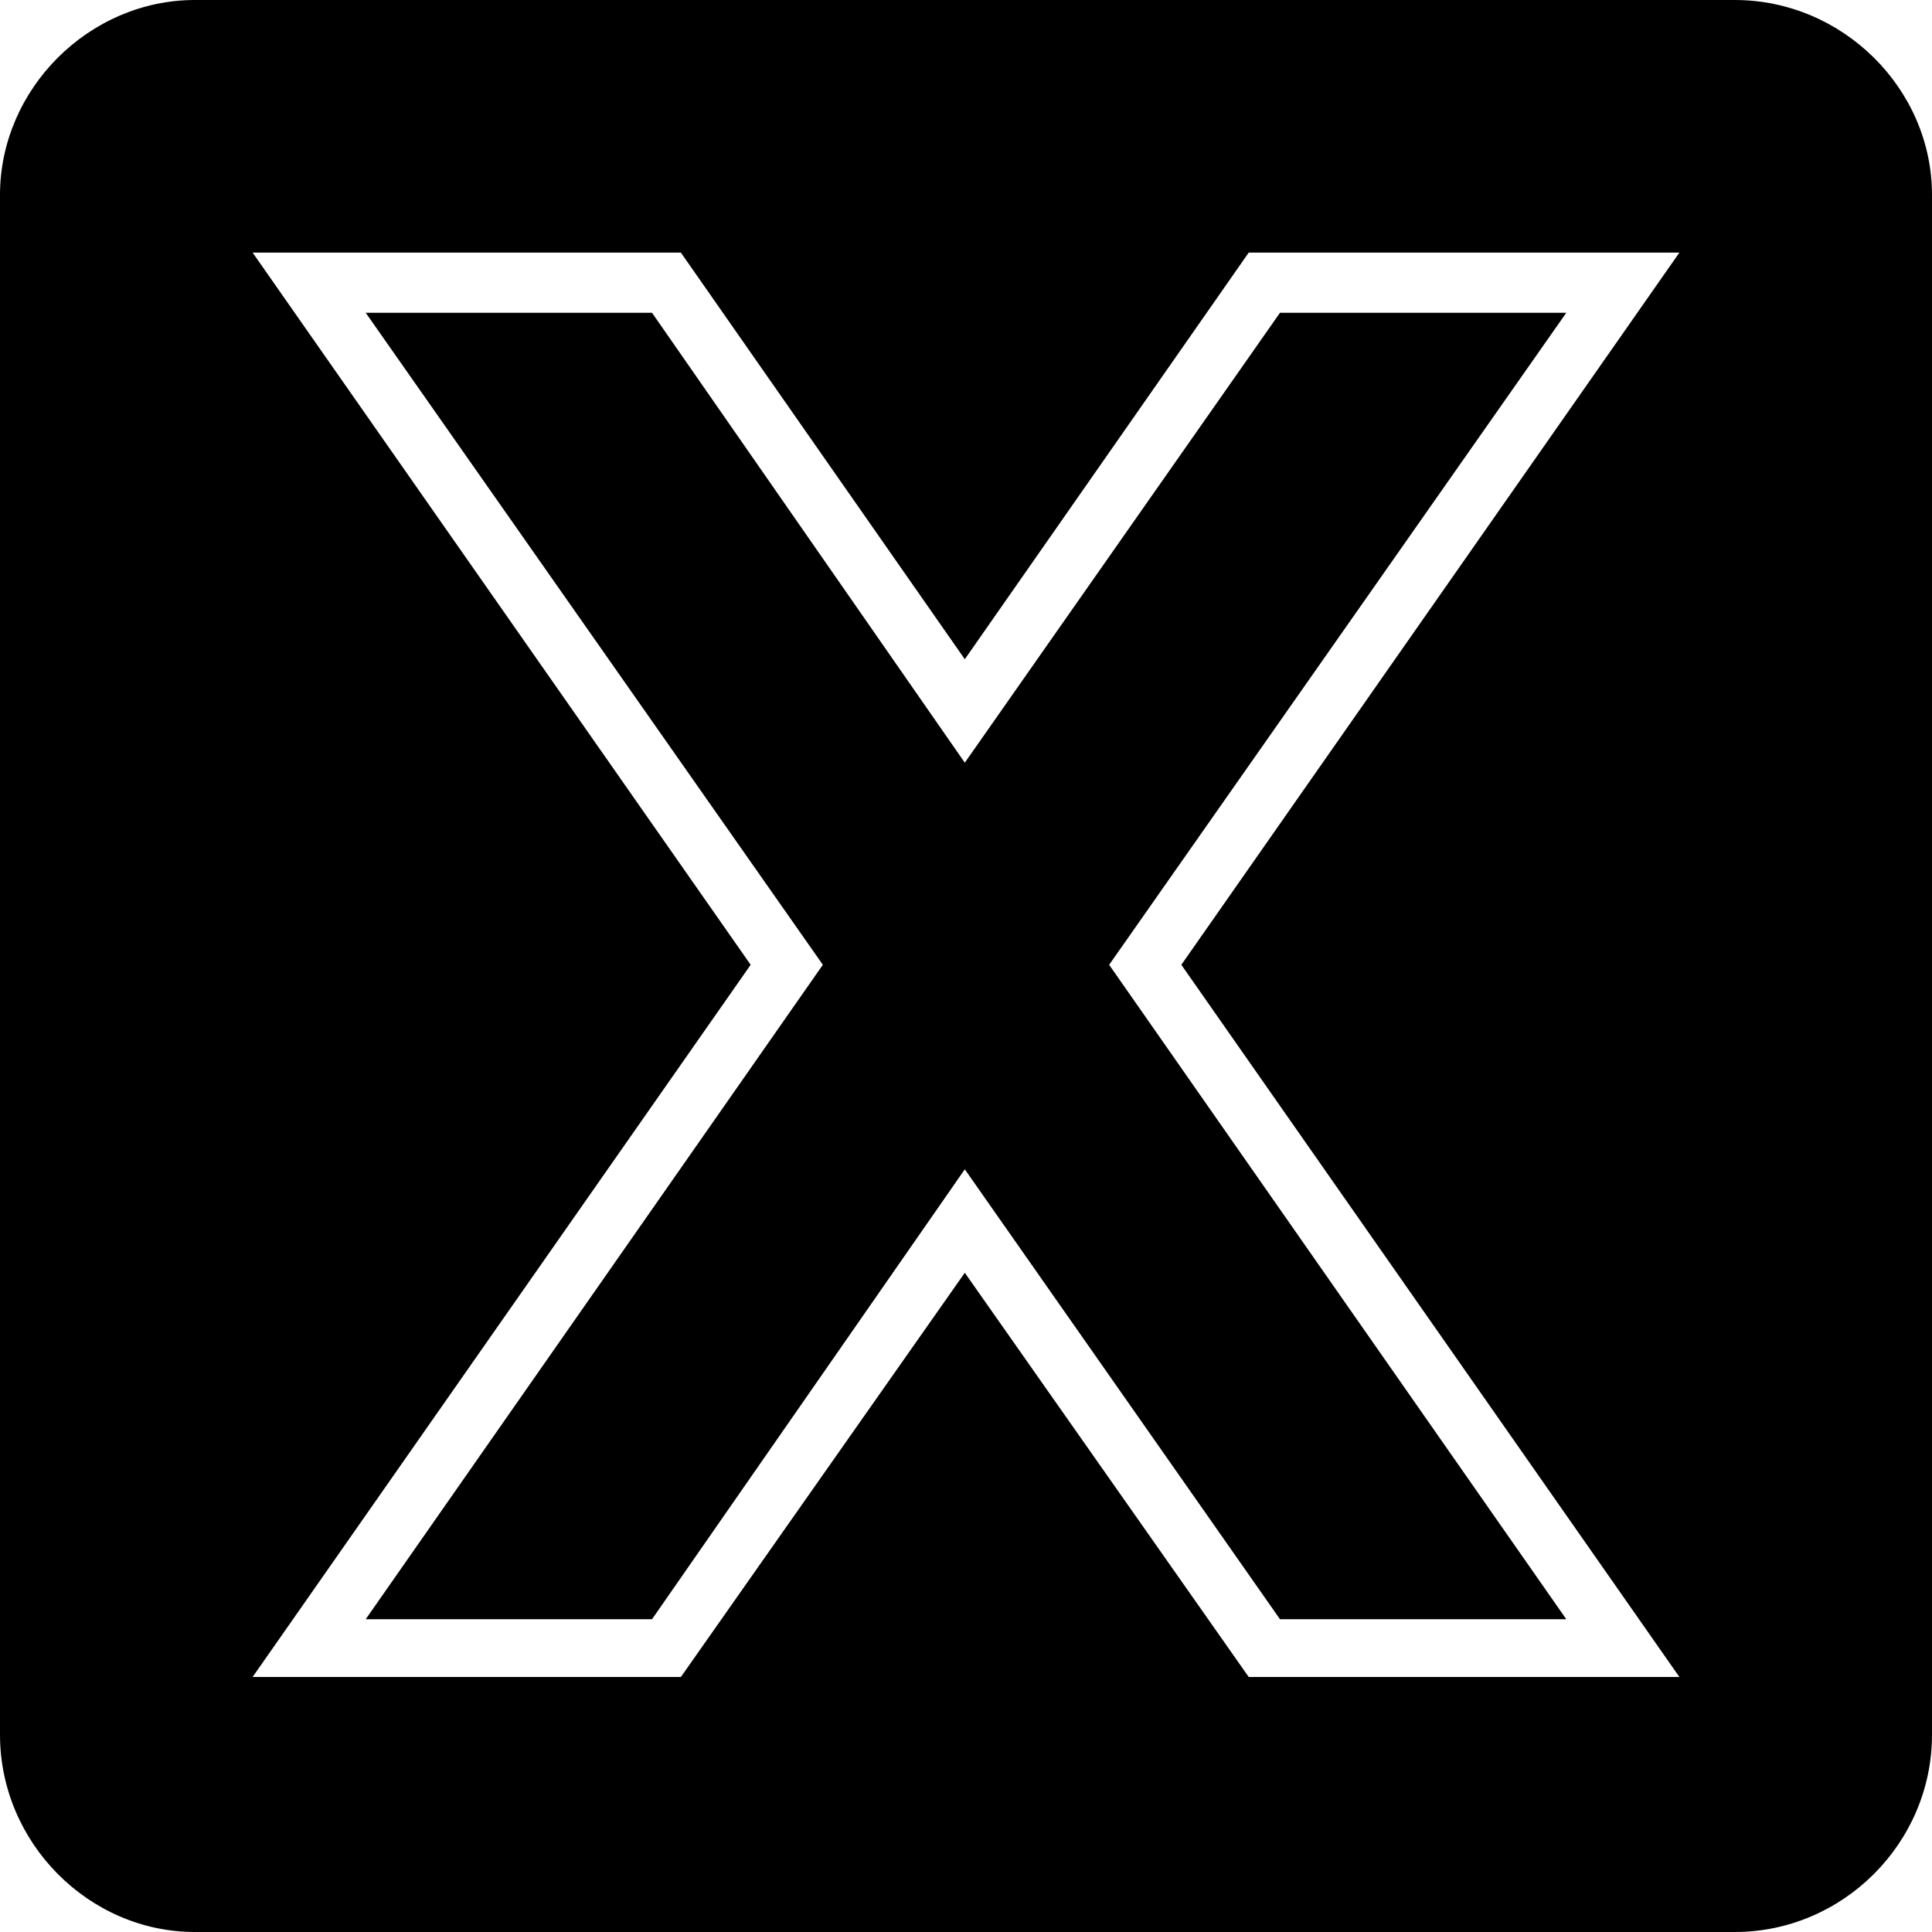 <?xml version="1.0" encoding="UTF-8"?>
<!DOCTYPE svg PUBLIC '-//W3C//DTD SVG 1.0//EN'
          'http://www.w3.org/TR/2001/REC-SVG-20010904/DTD/svg10.dtd'>
<svg clip-rule="evenodd" fill-rule="evenodd" height="803.0" image-rendering="optimizeQuality" preserveAspectRatio="xMidYMid meet" shape-rendering="geometricPrecision" text-rendering="geometricPrecision" version="1.0" viewBox="22.0 22.0 803.0 803.0" width="803.0" xmlns="http://www.w3.org/2000/svg" xmlns:xlink="http://www.w3.org/1999/xlink" zoomAndPan="magnify"
><g id="change1_1"
  ><path d="M103 22l640 0c45,0 82,37 82,81l0 640c0,45 -37,82 -82,82l-640 0c-44,0 -81,-37 -81,-82l0 -640c0,-44 37,-81 81,-81zm320 274l118 -169 179 0 -207 296 207 296 -179 0 -118 -168 -118 168 -178 0 207 -296 -207 -296 178 0 118 169zm0 43l131 -187 119 0 -190 271 190 272 -119 0 -131 -187 -130 187 -119 0 190 -272 -190 -271 119 0 130 187z"
  /></g
></svg
>
